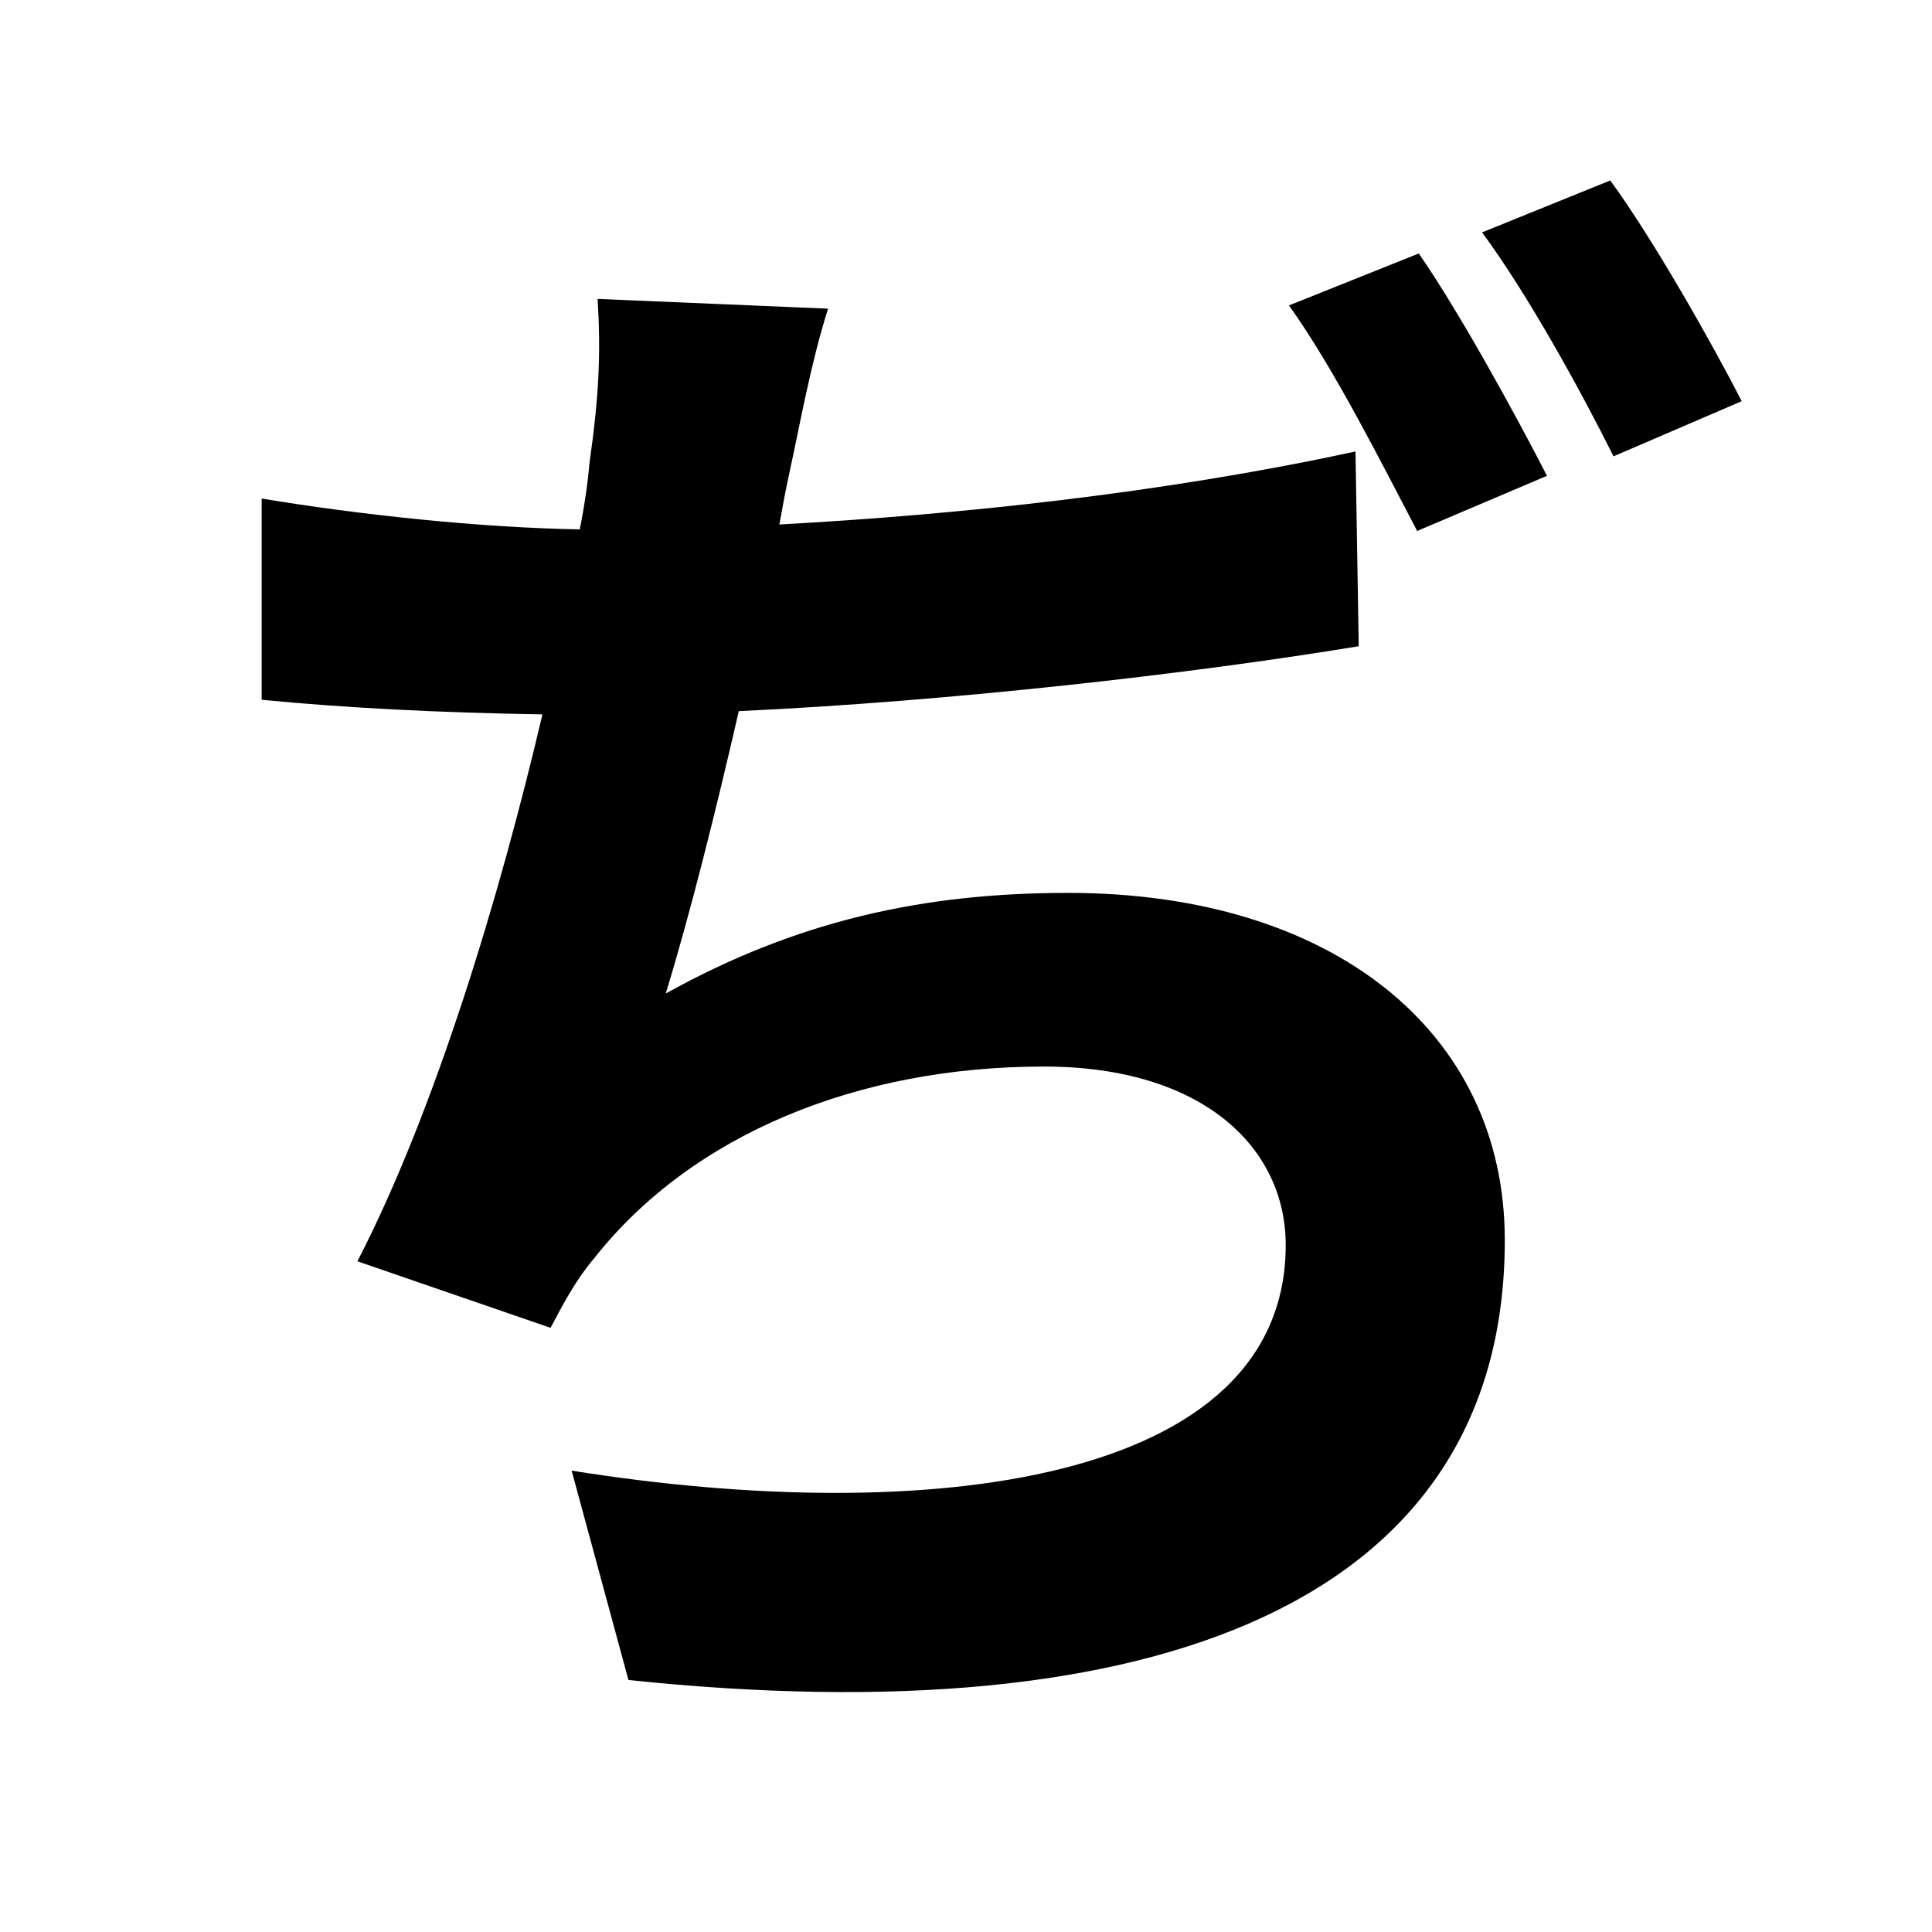 <svg width="100" height="100" viewBox="0 0 100 100" fill="none" xmlns="http://www.w3.org/2000/svg">
<path d="M42.86 15.976L30.932 15.472C31.1 18.244 31.016 20.428 30.512 23.956C30.428 24.964 30.26 26.14 30.008 27.4C24.884 27.316 18.584 26.644 13.544 25.804V36.22C17.828 36.64 22.784 36.892 28.076 36.976C25.892 46.3 22.532 57.472 18.5 65.284L28.496 68.728C29.252 67.3 29.84 66.208 30.764 65.116C35.804 58.732 44.372 55.204 54.032 55.204C62.264 55.204 66.548 59.404 66.548 64.444C66.548 76.792 47.984 79.06 29.588 76.12L32.528 86.956C59.66 89.812 77.888 83.008 77.888 64.192C77.888 53.356 68.9 46.216 55.292 46.216C47.816 46.216 41.264 47.644 34.46 51.424C35.72 47.308 37.064 41.932 38.24 36.808C49.16 36.304 61.676 34.876 70.328 33.448L70.16 23.368C60.08 25.552 49.496 26.644 40.34 27.148C40.508 26.224 40.676 25.3 40.844 24.544C41.432 21.856 41.936 18.916 42.86 15.976ZM73.436 13.12L66.716 15.808C69.068 19.084 71.588 24.124 73.352 27.484L80.072 24.628C78.476 21.52 75.536 16.144 73.436 13.12ZM83.348 9.34L76.712 12.028C79.064 15.22 81.752 20.092 83.516 23.62L90.152 20.764C88.64 17.824 85.616 12.448 83.348 9.34Z" fill="black"/>
</svg>
